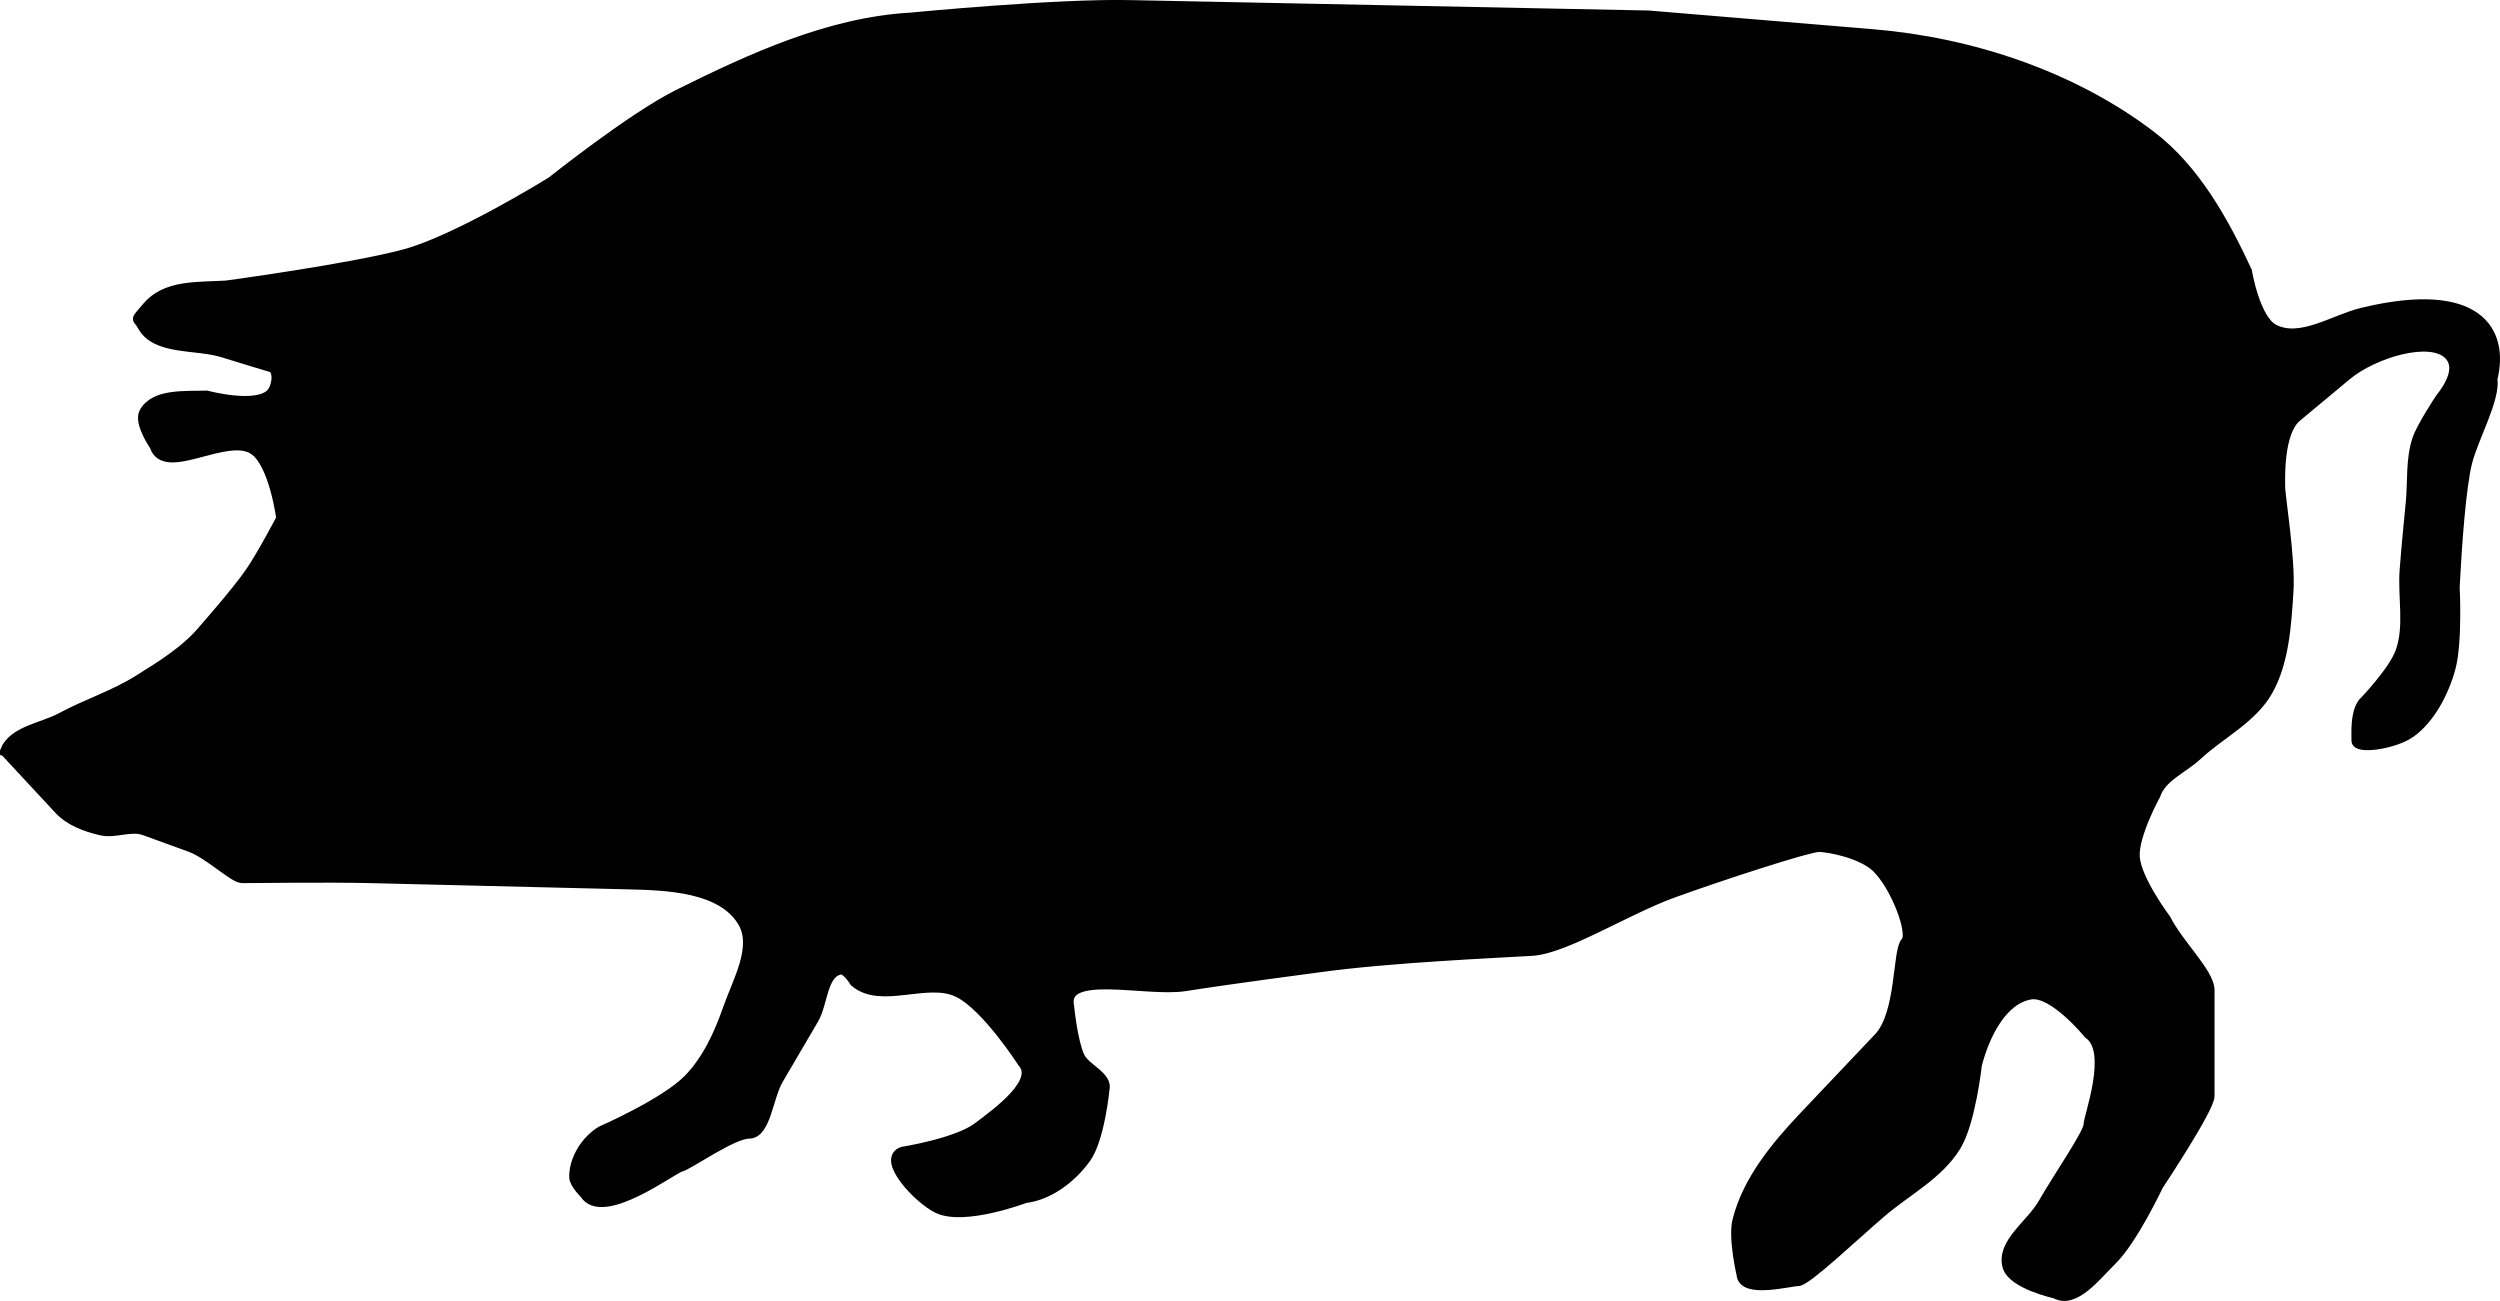 <?xml version="1.0" encoding="UTF-8" standalone="no"?>
<!-- Created with Inkscape (http://www.inkscape.org/) -->
<svg
    xmlns:inkscape="http://www.inkscape.org/namespaces/inkscape"
    xmlns:rdf="http://www.w3.org/1999/02/22-rdf-syntax-ns#"
    xmlns="http://www.w3.org/2000/svg"
    xmlns:cc="http://creativecommons.org/ns#"
    xmlns:dc="http://purl.org/dc/elements/1.1/"
    xmlns:sodipodi="http://sodipodi.sourceforge.net/DTD/sodipodi-0.dtd"
    xmlns:svg="http://www.w3.org/2000/svg"
    xmlns:ns1="http://sozi.baierouge.fr"
    xmlns:xlink="http://www.w3.org/1999/xlink"
    id="svg3905"
    sodipodi:docname="Novo documento 14"
    viewBox="0 0 236.48 123.06"
    version="1.1"
    inkscape:version="0.47 r22583"
  >
  <sodipodi:namedview
      id="base"
      bordercolor="#666666"
      inkscape:pageshadow="2"
      inkscape:window-y="-8"
      pagecolor="#ffffff"
      inkscape:window-height="962"
      inkscape:window-maximized="1"
      inkscape:zoom="0.98994949"
      inkscape:window-x="-8"
      showgrid="false"
      borderopacity="1.0"
      inkscape:current-layer="layer1"
      inkscape:cx="309.3041"
      inkscape:cy="98.822107"
      inkscape:window-width="1280"
      inkscape:pageopacity="0.0"
      inkscape:document-units="px"
  />
  <g
      id="layer1"
      inkscape:label="Camada 1"
      inkscape:groupmode="layer"
      transform="translate(-94.037 -148.48)"
    >
    <path
        id="path4500"
        sodipodi:nodetypes="csssscssssssssssscssccsssssczssszssssssssszzssssszzcsssszssssszsssszszszsssssssssssssssszzsssssssszsssscs"
        style="stroke:#000000;fill:#000000"
        d="m94.537 219.53c0.777-1.903 3.495-2.169 5.305-3.144 2.373-1.278 4.984-2.11 7.27-3.537 2.256-1.408 4.608-2.85 6.288-4.912 0 0 3.028-3.427 4.323-5.305 1.116-1.619 2.947-5.109 2.947-5.109s-0.662-5.137-2.554-6.484c-2.563-1.825-8.493 2.61-9.431-0.393 0 0-1.512-2.182-0.982-3.144 0.981-1.781 3.862-1.506 5.895-1.572 0 0 4.678 1.263 6.091-0.196 0.592-0.612 0.815-2.307 0-2.554 0 0-3.019-0.897-4.519-1.375-2.565-0.818-6.407-0.173-7.663-2.554-0.445-0.844-0.754-0.264 0.429-1.679 1.794-2.147 4.71-1.884 7.503-2.054 0 0 11.626-1.566 16.827-2.947 5.011-1.33 13.951-6.877 13.951-6.877s7.642-6.095 11.986-8.253c6.919-3.437 14.294-6.834 22.007-7.27 0 0 13.876-1.349 20.828-1.179l48.926 0.982 21.221 1.768c9.313 0.776 18.906 3.952 26.33 9.628 4.143 3.168 6.842 8.041 9.039 12.772 0 0 0.757 4.575 2.554 5.502 2.546 1.313 5.663-0.905 8.449-1.572 10.851-2.598 13.329 1.735 12.219 6.235 0.277 1.934-1.805 5.554-2.394 7.912-0.589 2.358-0.977 7.845-1.179 11.789 0 0 0.274 5.194-0.393 7.663-0.596 2.206-1.903 4.772-3.769 6.091-1.565 1.107-5.073 1.572-5.073 0.786 0-0.786-0.117-2.573 0.589-3.537 0 0 2.897-2.978 3.572-4.877 0.861-2.421 0.211-5.135 0.393-7.698 0.154-2.165 0.589-6.484 0.589-6.484 0.178-1.958-0.016-4.029 0.603-5.895 0.397-1.194 2.158-3.847 2.158-3.847 1.012-1.265 1.964-3.013 0.84-4.18-1.764-1.832-7.187-0.18-9.727 1.936l-4.716 3.93c-1.758 1.465-1.572 5.895-1.572 6.681 0 0.786 0.982 6.877 0.786 9.825-0.196 2.947-0.373 6.642-1.965 9.432-1.493 2.618-4.475 4.038-6.681 6.091-1.323 1.231-3.358 2.019-3.93 3.733 0 0-2.112 3.829-1.965 5.895 0.156 2.191 2.947 5.895 2.947 5.895 1.171 2.341 4.126 5.109 4.126 6.681v10.021c0 1.179-4.841 8.449-4.841 8.449s-2.411 5.131-4.394 7.074c-1.469 1.438-3.516 4.155-5.305 3.144 0 0-4.057-0.887-4.519-2.554-0.603-2.176 2.218-3.935 3.34-5.895 1.429-2.495 4.323-6.681 4.323-7.467 0-0.786 2.385-7.027 0-8.646 0 0-3.314-4.088-5.502-3.733-2.767 0.449-4.412 3.965-5.109 6.681 0 0-0.592 5.412-1.965 7.663-1.642 2.693-4.678 4.236-7.074 6.288-2.58 2.209-7.074 6.484-7.86 6.484-0.786 0-5.169 1.185-5.305-0.589 0 0-0.809-3.452-0.393-5.109 0.948-3.771 3.614-7.002 6.288-9.825l7.074-7.467c2.153-2.273 1.768-8.253 2.554-9.039 0.786-0.786-0.937-5.31-2.751-7.074-1.396-1.358-4.519-1.965-5.502-1.965-0.982 0-9.236 2.686-13.754 4.323-4.529 1.641-10.218 5.305-13.361 5.502-3.144 0.196-13.538 0.63-20.239 1.572 0 0-8.395 1.101-12.575 1.768-3.679 0.587-11.763-1.683-11.003 1.965 0 0 0.321 3.253 0.982 4.716 0.539 1.194 2.703 1.88 2.358 3.144 0 0-0.451 4.672-1.768 6.484-1.335 1.837-3.443 3.465-5.698 3.733 0 0-5.752 2.175-8.253 0.982-1.886-0.9-5.328-4.661-3.34-5.305 0 0 5.115-0.811 7.108-2.305 2.006-1.504 5.926-4.367 4.233-6.216 0 0-3.374-5.254-6.037-6.59-2.941-1.477-7.324 1.141-9.823-1.001 0 0-0.782-1.289-1.375-1.179-1.758 0.325-1.65 3.174-2.554 4.716l-3.34 5.698c-0.978 1.669-1.179 5.109-2.751 5.109-1.572 0-5.698 2.947-6.484 3.144-0.786 0.196-7.379 5.209-9.039 2.554 0 0-0.975-0.954-0.982-1.572-0.021-1.674 1.116-3.467 2.554-4.323 0 0 6.02-2.618 8.253-4.912 1.779-1.828 2.889-4.273 3.733-6.681 0.923-2.632 2.82-5.867 1.375-8.253-1.964-3.242-7.018-3.445-10.807-3.537l-24.365-0.589c-4.06-0.098-11.396 0-12.182 0-0.786 0-3.118-2.295-4.912-2.947l-4.323-1.572c-1.293-0.47-2.788 0.316-4.126 0-1.425-0.336-2.933-0.892-3.93-1.965l-5.109-5.502s-0-0-0-0z"
    />
  </g
  >
</svg
>
